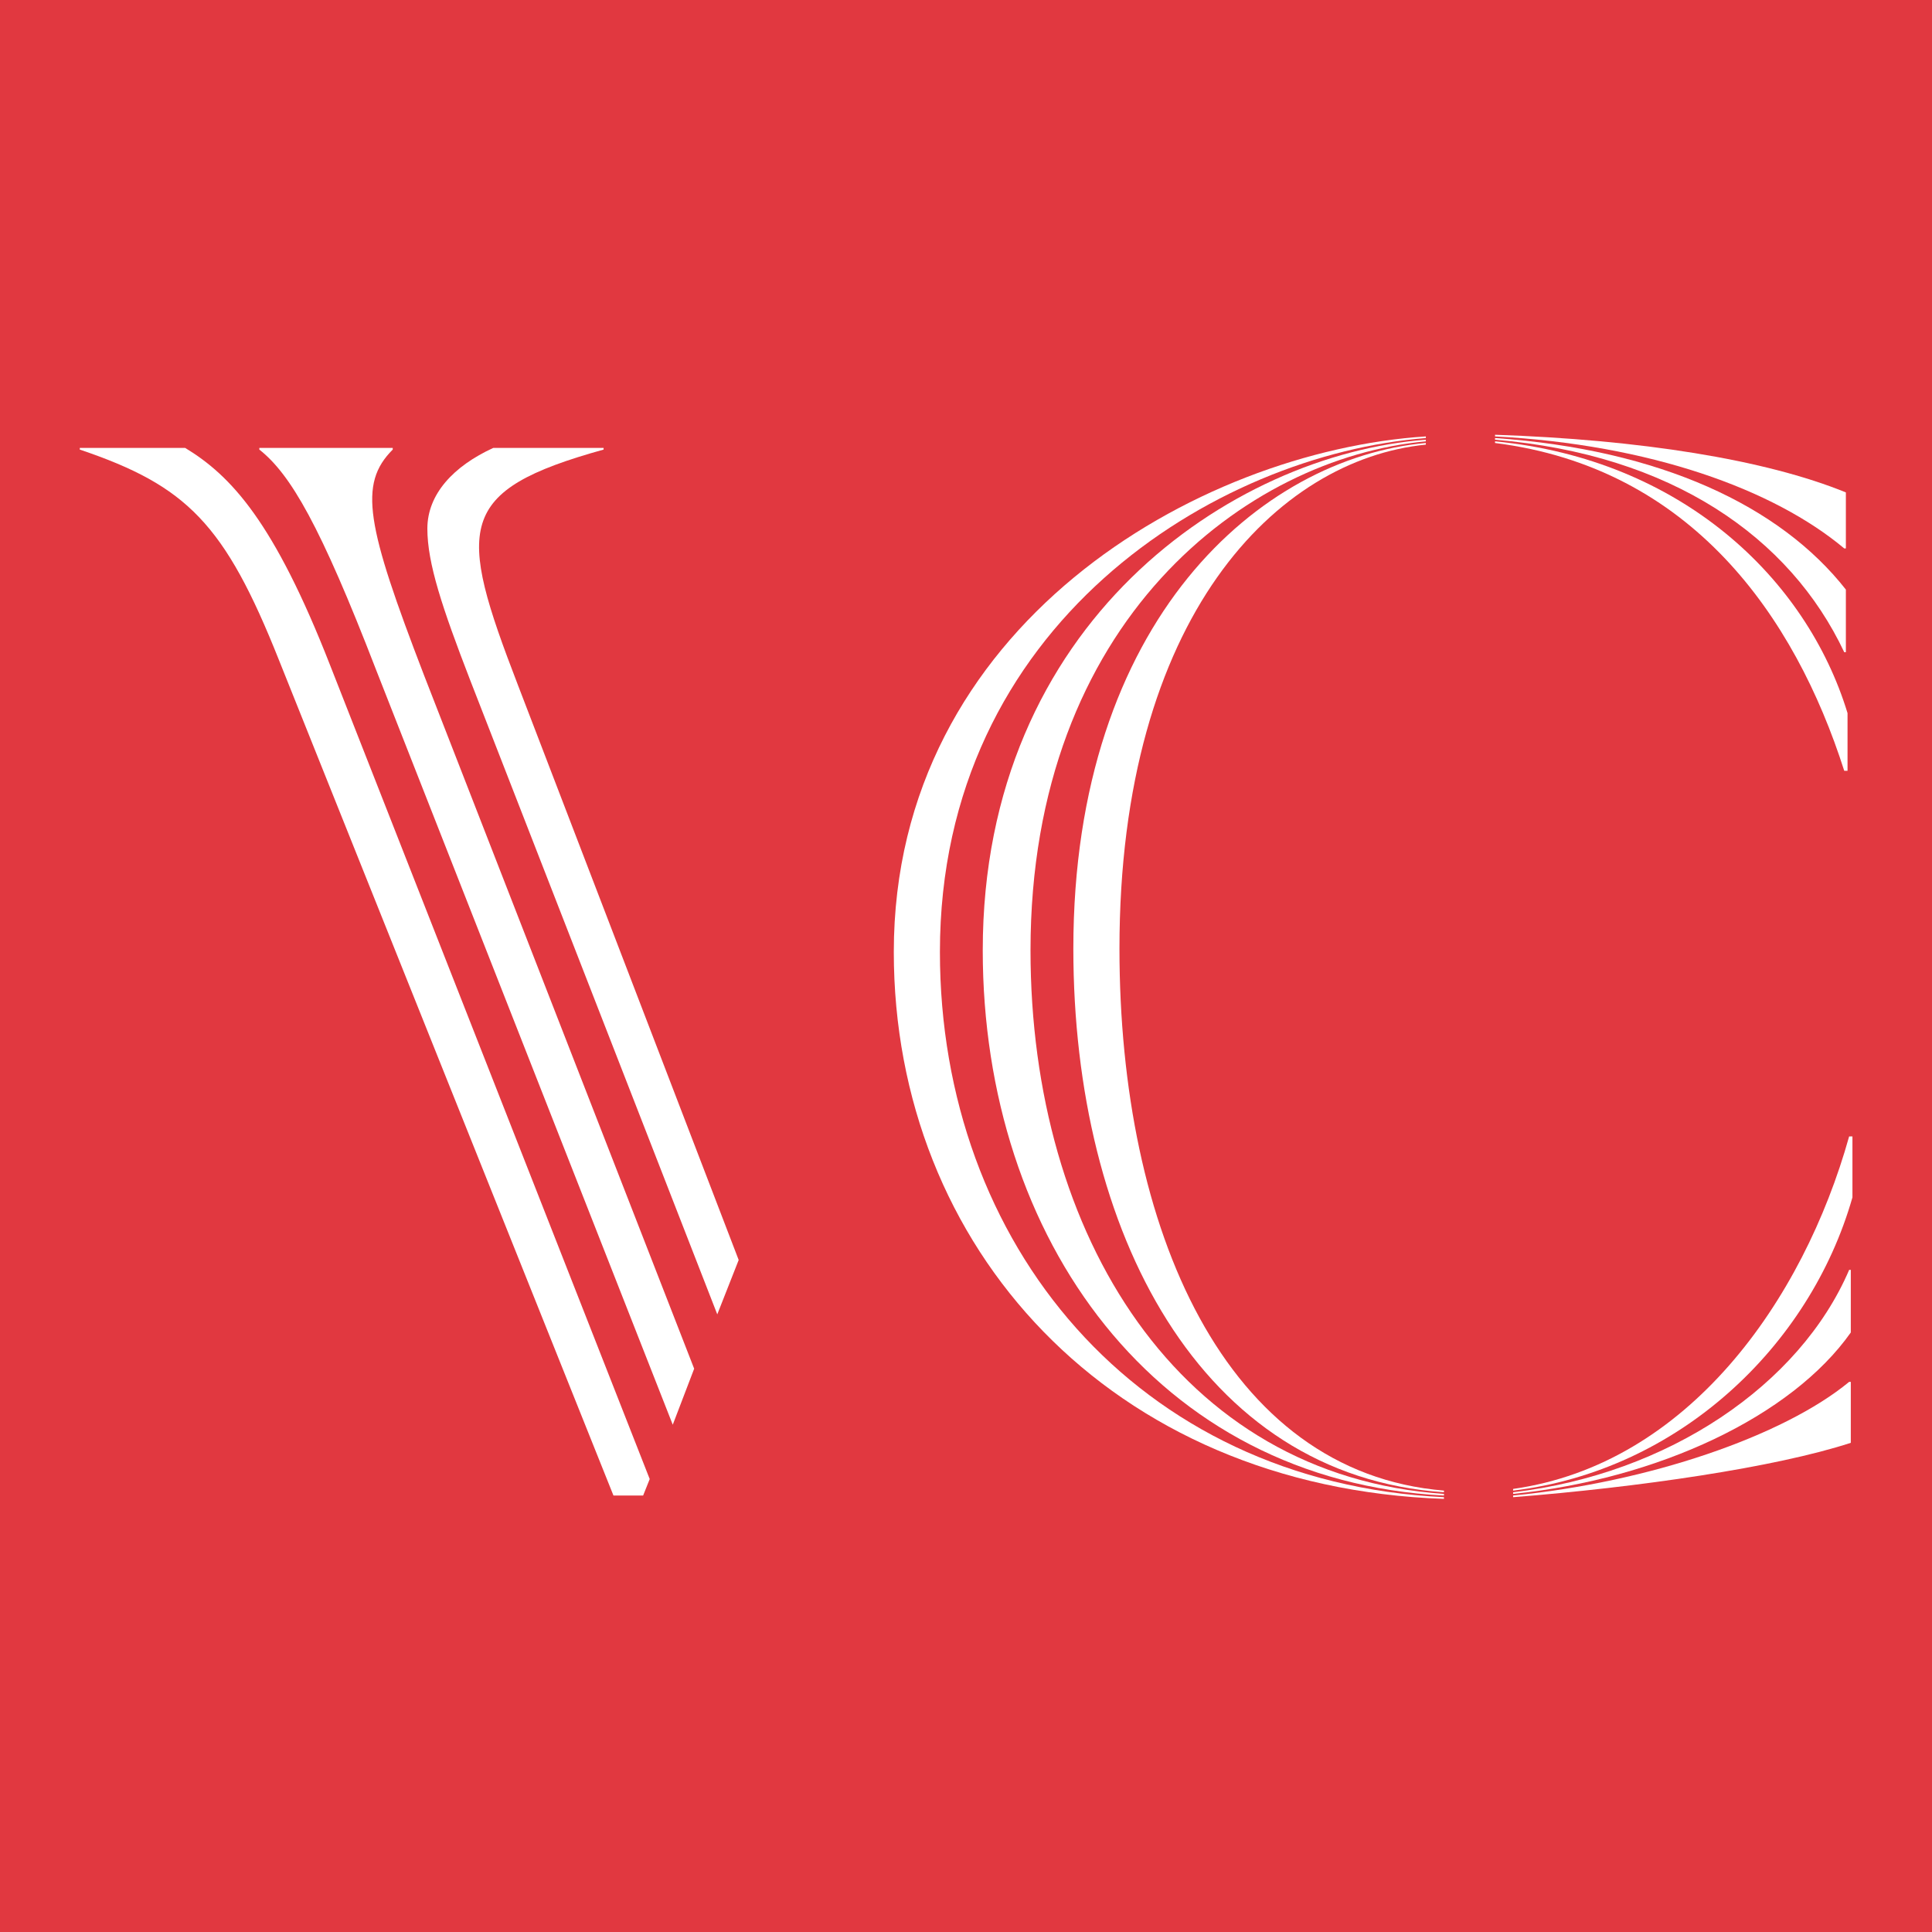 <?xml version="1.0" encoding="UTF-8"?>
<svg id="Layer_1" data-name="Layer 1" xmlns="http://www.w3.org/2000/svg" viewBox="0 0 1000 1000">
  <defs>
    <style>
      .cls-1 {
        fill: #fff;
      }

      .cls-2 {
        fill: #e13840;
      }
    </style>
  </defs>
  <rect class="cls-2" width="1000" height="1000"/>
  <path class="cls-1" d="M41.3,231.85v.85c55.42,18.76,75.03,38.37,103.16,109.13l173.07,432.26h15.35l3.41-8.53-165.4-421.17c-28.99-74.17-51.15-98.05-75.03-112.54h-54.57,0Z"/>
  <path class="cls-1" d="M134.23,231.85v.85c16.2,12.79,31.55,39.22,60.53,114.25l153.46,390.48,11.08-28.99-139.82-358.94c-29.84-77.58-34.1-98.9-16.2-116.8v-.85h-69.06Z"/>
  <path class="cls-1" d="M255.3,231.85c-20.46,9.38-34.1,23.87-34.1,41.78s7.67,40.92,22.17,78.44l127.89,328.24,11.08-28.14-114.25-297.55c-31.55-81.85-32.4-100.6,44.33-121.92v-.85h-57.12Z"/>
  <path class="cls-1" d="M747.39,774.94c-159.43-7.67-260.89-131.3-260.89-282.2,0-169.66,142.38-257.48,251.51-266v-.85c-118.51,7.67-275.38,98.05-275.38,266.86,0,152.61,111.69,277.09,284.76,283.06v-.85h0Z"/>
  <path class="cls-1" d="M747.39,773.24c-137.27-9.38-214-133.85-214-281.35,0-170.52,111.69-254.92,204.62-263.45v-.85c-100.6,7.67-229.34,94.64-229.34,264.3,0,149.2,89.52,274.53,238.72,282.2v-.85h0Z"/>
  <path class="cls-1" d="M747.39,771.53c-113.39-9.38-167.96-135.56-167.96-280.5,0-172.22,81.85-253.22,158.58-260.89v-.85c-85.26,7.67-182.45,91.23-182.45,261.74,0,146.64,65.65,272.83,191.83,281.35v-.85h0Z"/>
  <path class="cls-1" d="M773.82,225.88c80.14,4.26,144.09,27.28,180.75,57.98h.85v-28.99c-41.78-17.05-106.57-27.28-181.6-29.84v.85h0Z"/>
  <path class="cls-1" d="M773.82,227.59c91.23,7.67,152.61,50.3,180.75,109.98h.85v-32.4c-34.1-43.48-96.34-72.47-181.6-78.44v.85h0Z"/>
  <path class="cls-1" d="M773.82,229.29c101.46,12.79,155.17,89.52,180.75,169.66h1.71v-29.84c-21.31-69.91-86.11-131.3-182.45-140.68v.85h0Z"/>
  <path class="cls-1" d="M783.19,771.53c85.26-10.23,153.46-74.17,175.63-151.76v-31.55h-1.71c-23.87,85.26-83.55,169.66-173.93,182.45v.85h0Z"/>
  <path class="cls-1" d="M783.19,773.24c75.03-7.67,144.09-40.07,174.78-83.55v-32.4h-.85c-25.58,59.68-93.78,105.72-173.93,115.1v.85Z"/>
  <path class="cls-1" d="M783.19,774.94c64.8-5.12,135.56-15.35,174.78-28.14v-31.55h-.85c-34.1,28.14-104.01,52.01-173.93,58.83v.85Z"/>
</svg>
